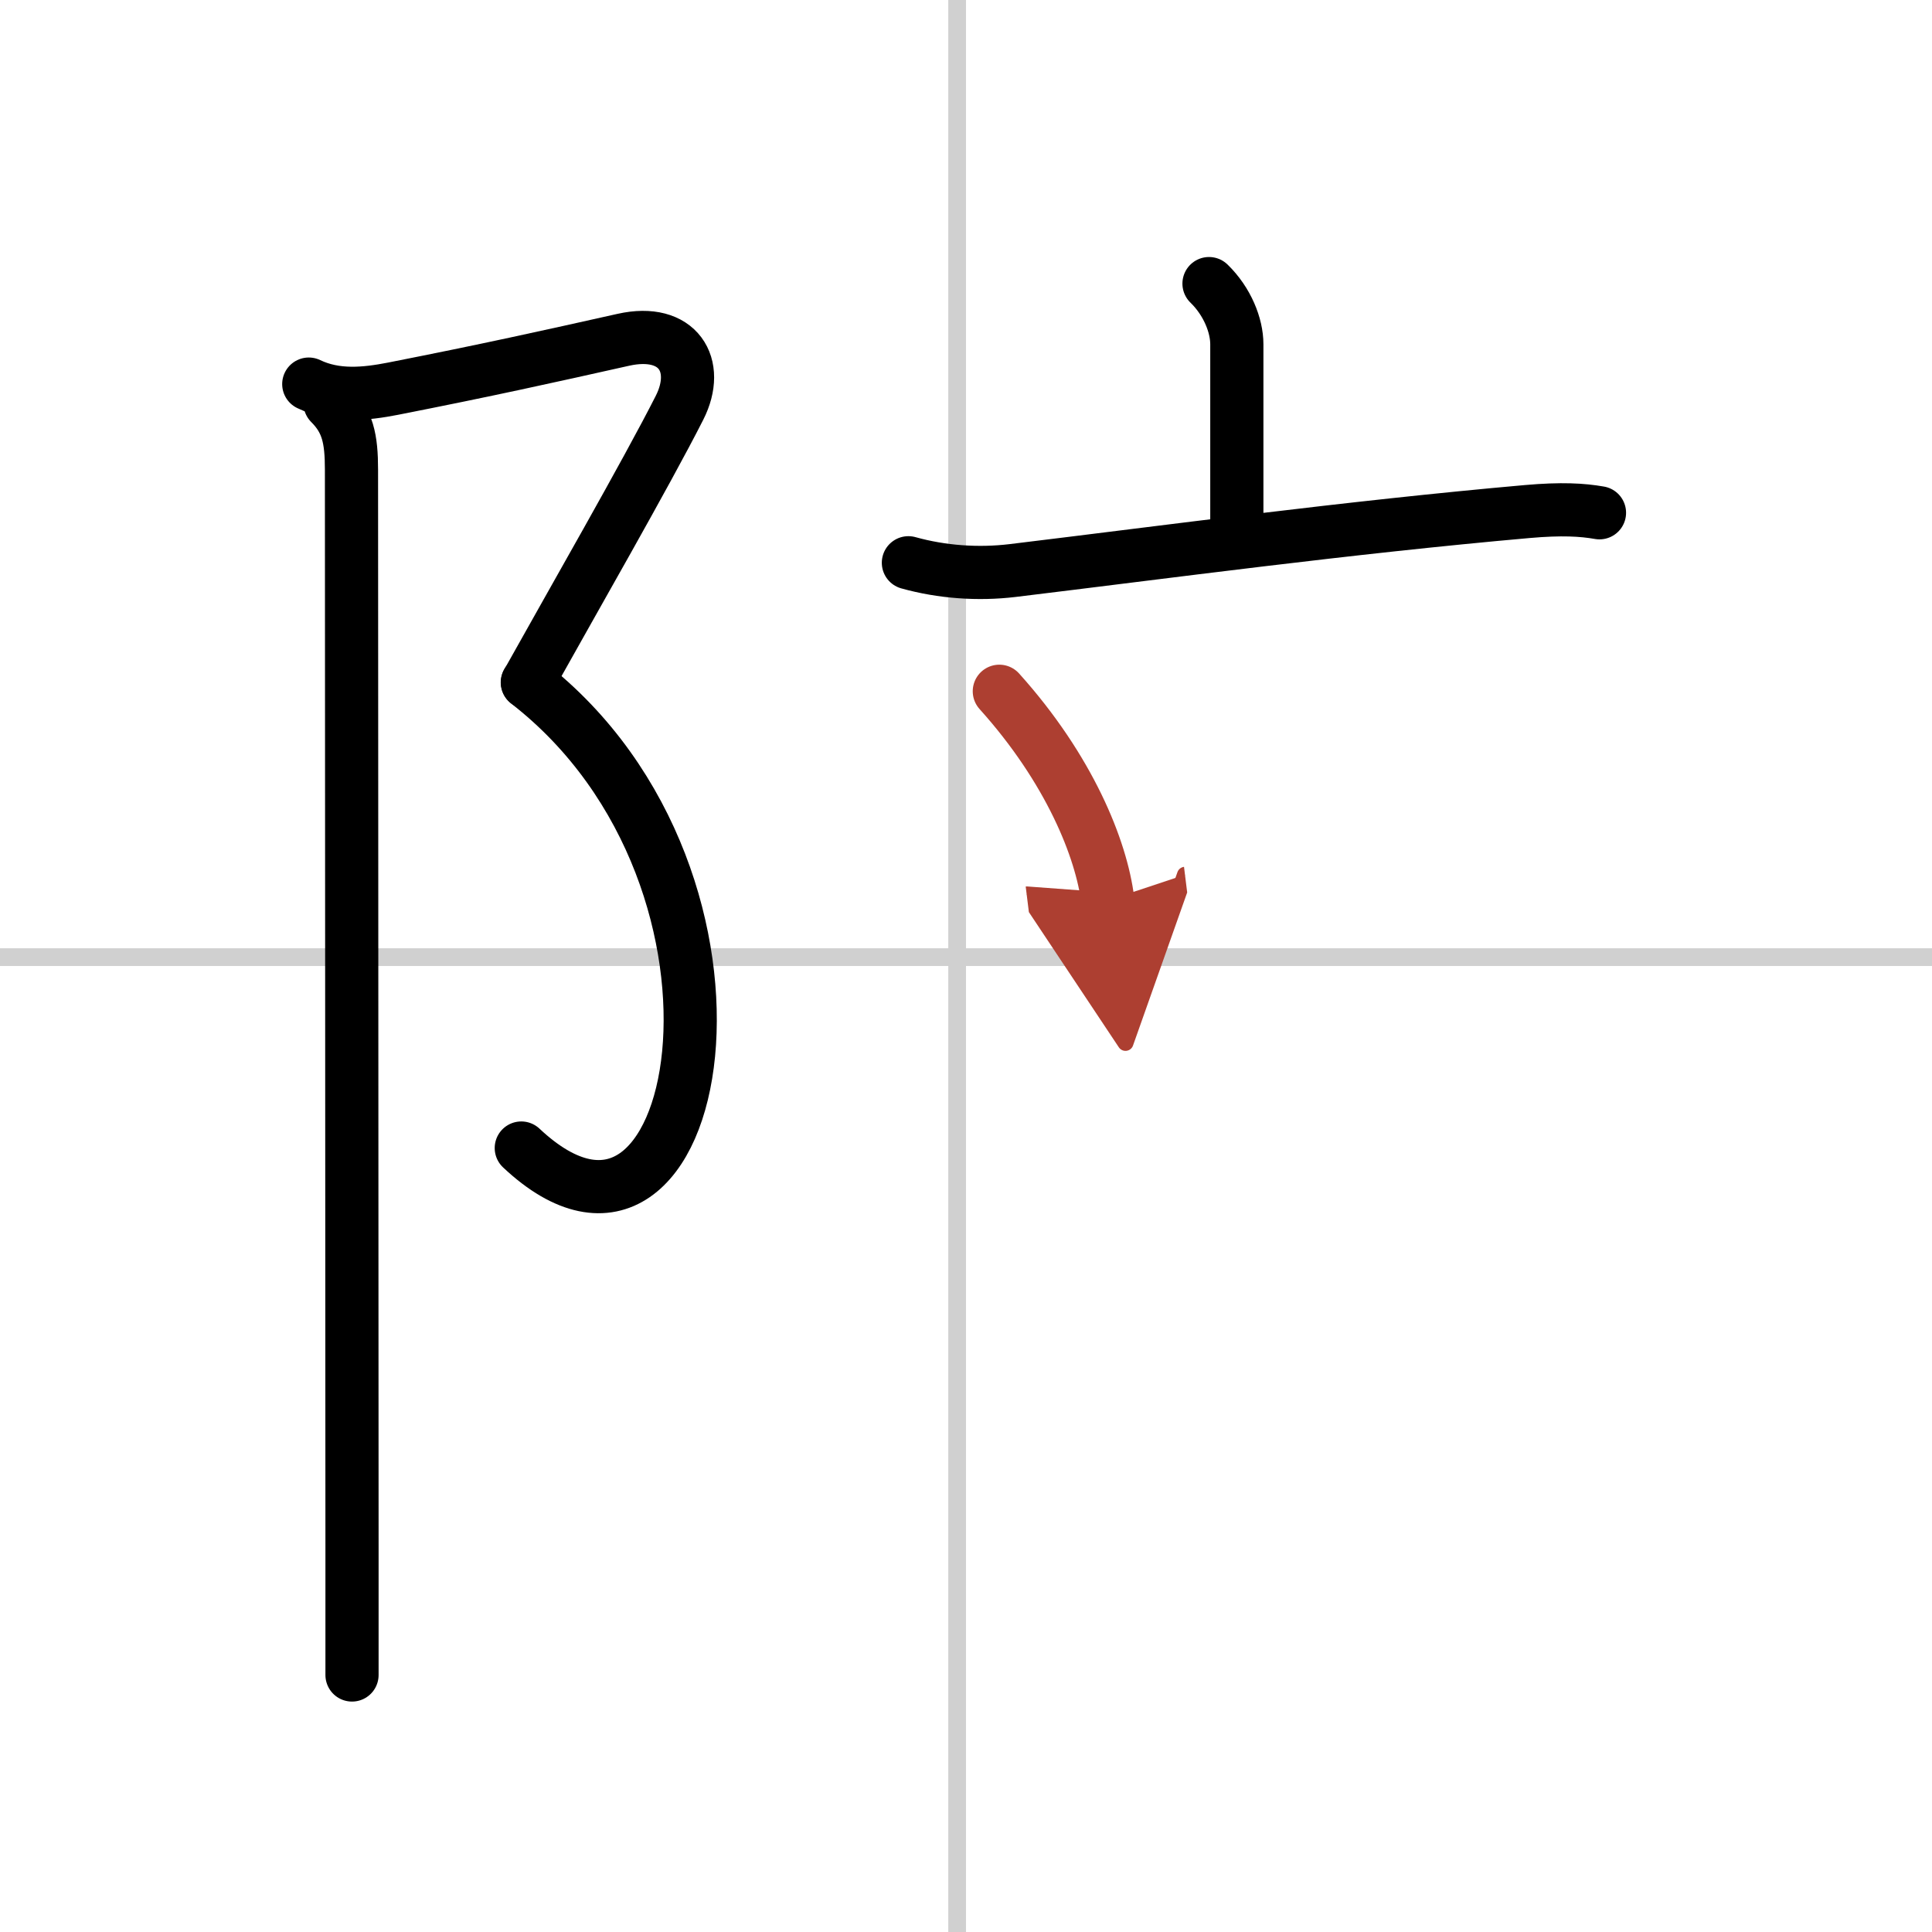 <svg width="400" height="400" viewBox="0 0 109 109" xmlns="http://www.w3.org/2000/svg"><defs><marker id="a" markerWidth="4" orient="auto" refX="1" refY="5" viewBox="0 0 10 10"><polyline points="0 0 10 5 0 10 1 5" fill="#ad3f31" stroke="#ad3f31"/></marker></defs><g fill="none" stroke="#000" stroke-linecap="round" stroke-linejoin="round" stroke-width="3"><rect width="100%" height="100%" fill="#fff" stroke="#fff"/><line x1="54" x2="54" y2="109" stroke="#d0d0d0" stroke-width="1"/><line x2="109" y1="54" y2="54" stroke="#d0d0d0" stroke-width="1"/><path d="m17.42 21.67c1.54 0.74 3.21 0.56 4.75 0.26 5.34-1.05 8.71-1.8 13-2.76 3.09-0.69 4.38 1.44 3.17 3.83-1.83 3.62-6.21 11.25-8.58 15.5"/><path d="m29.75 38.5c14.5 11.25 9.88 35.88-0.34 26.27"/><path d="m18.62 22.75c1 1 1.21 2 1.21 3.75 0 3.84 0.02 43.8 0.03 60.62v7.38"/><path d="m68.21 16c1.04 1.01 1.57 2.37 1.57 3.42v10.4"/><path d="m51.25 31.75c1.9 0.53 3.94 0.67 5.87 0.44 8.75-1.06 18.88-2.43 29.05-3.33 1.93-0.17 3.1-0.1 4.07 0.07"/><path d="m56.38 39c3.96 4.4 5.76 8.9 6.12 11.8" marker-end="url(#a)" stroke="#ad3f31"/></g></svg>
